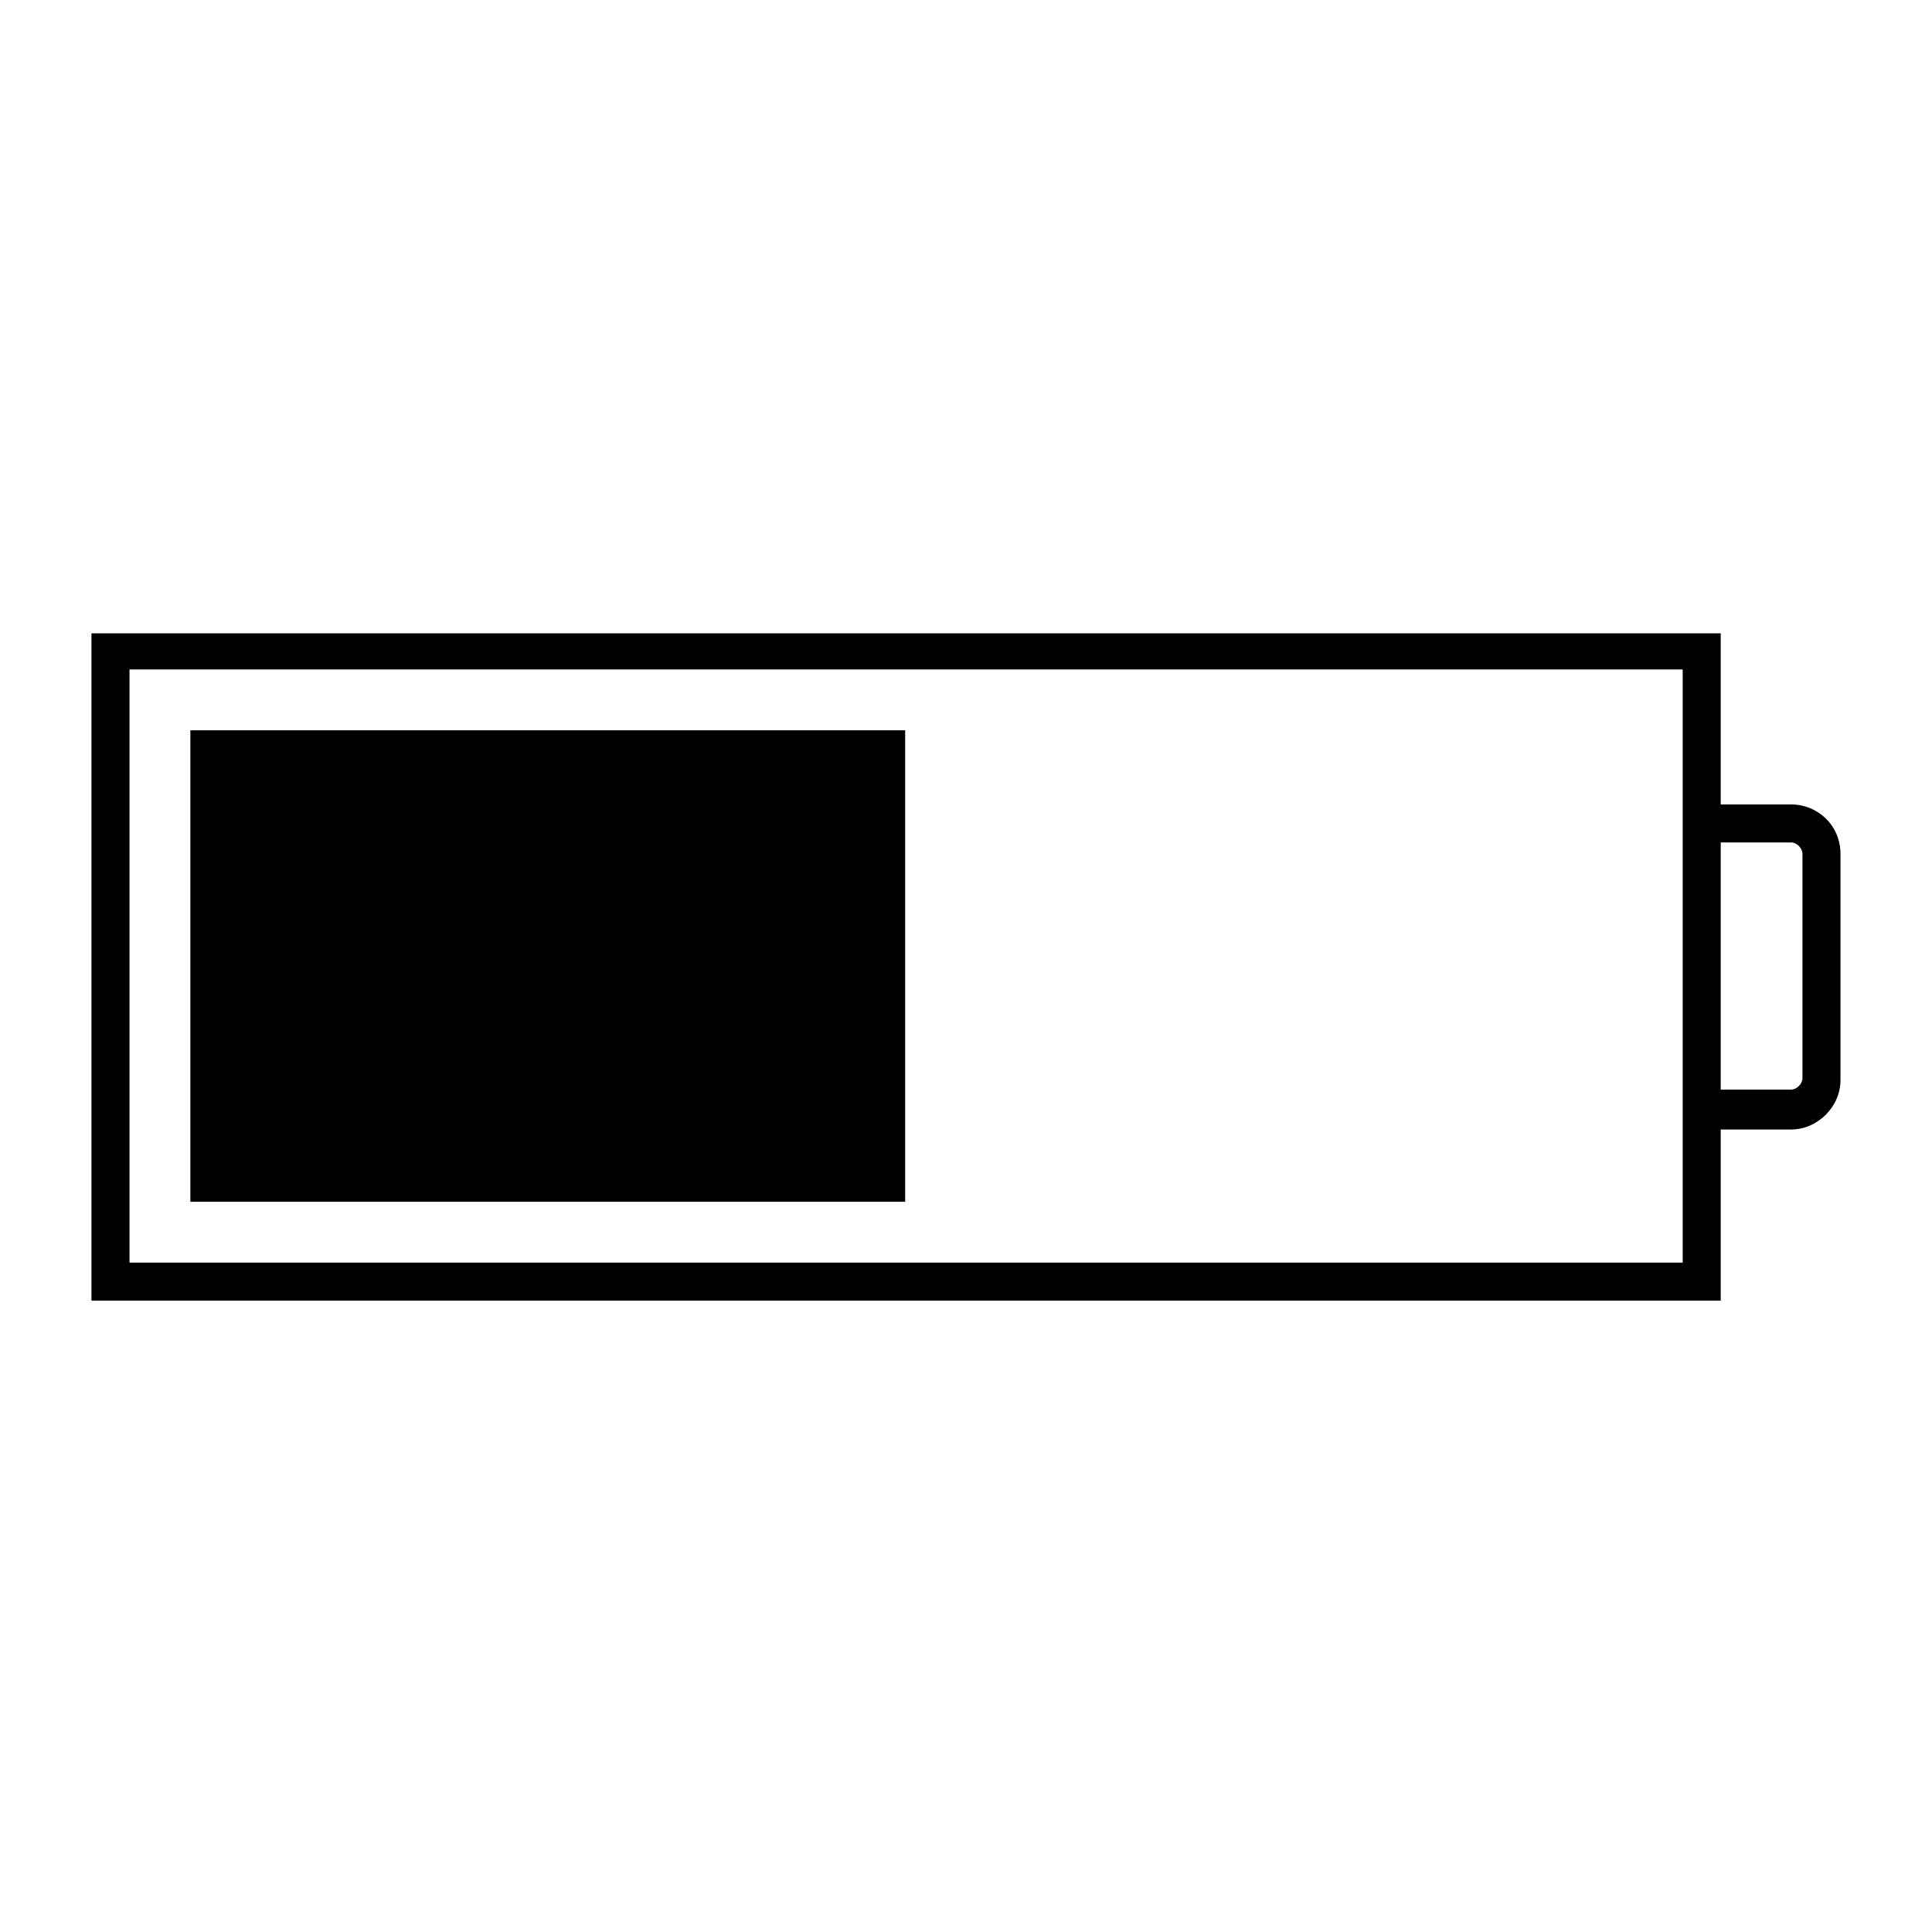<?xml version="1.0" encoding="UTF-8"?>
<!-- Uploaded to: ICON Repo, www.iconrepo.com, Generator: ICON Repo Mixer Tools -->
<svg fill="#000000" width="800px" height="800px" version="1.1" viewBox="144 144 512 512" xmlns="http://www.w3.org/2000/svg">
 <g>
  <path d="m618.65 357.18h-18.641v-45.344h-431.77v176.84h431.77v-45.344h18.641c7.055 0 13.098-6.047 13.098-13.098v-59.953c0-7.559-6.043-13.098-13.098-13.098zm-28.719 121.42h-411.61v-157.19h411.61zm31.742-48.871c0 1.512-1.512 3.023-3.023 3.023h-18.641v-65.496h18.641c1.512 0 3.023 1.512 3.023 3.023z"/>
  <path d="m194.45 337.53h189.43v124.95h-189.43z"/>
 </g>
</svg>